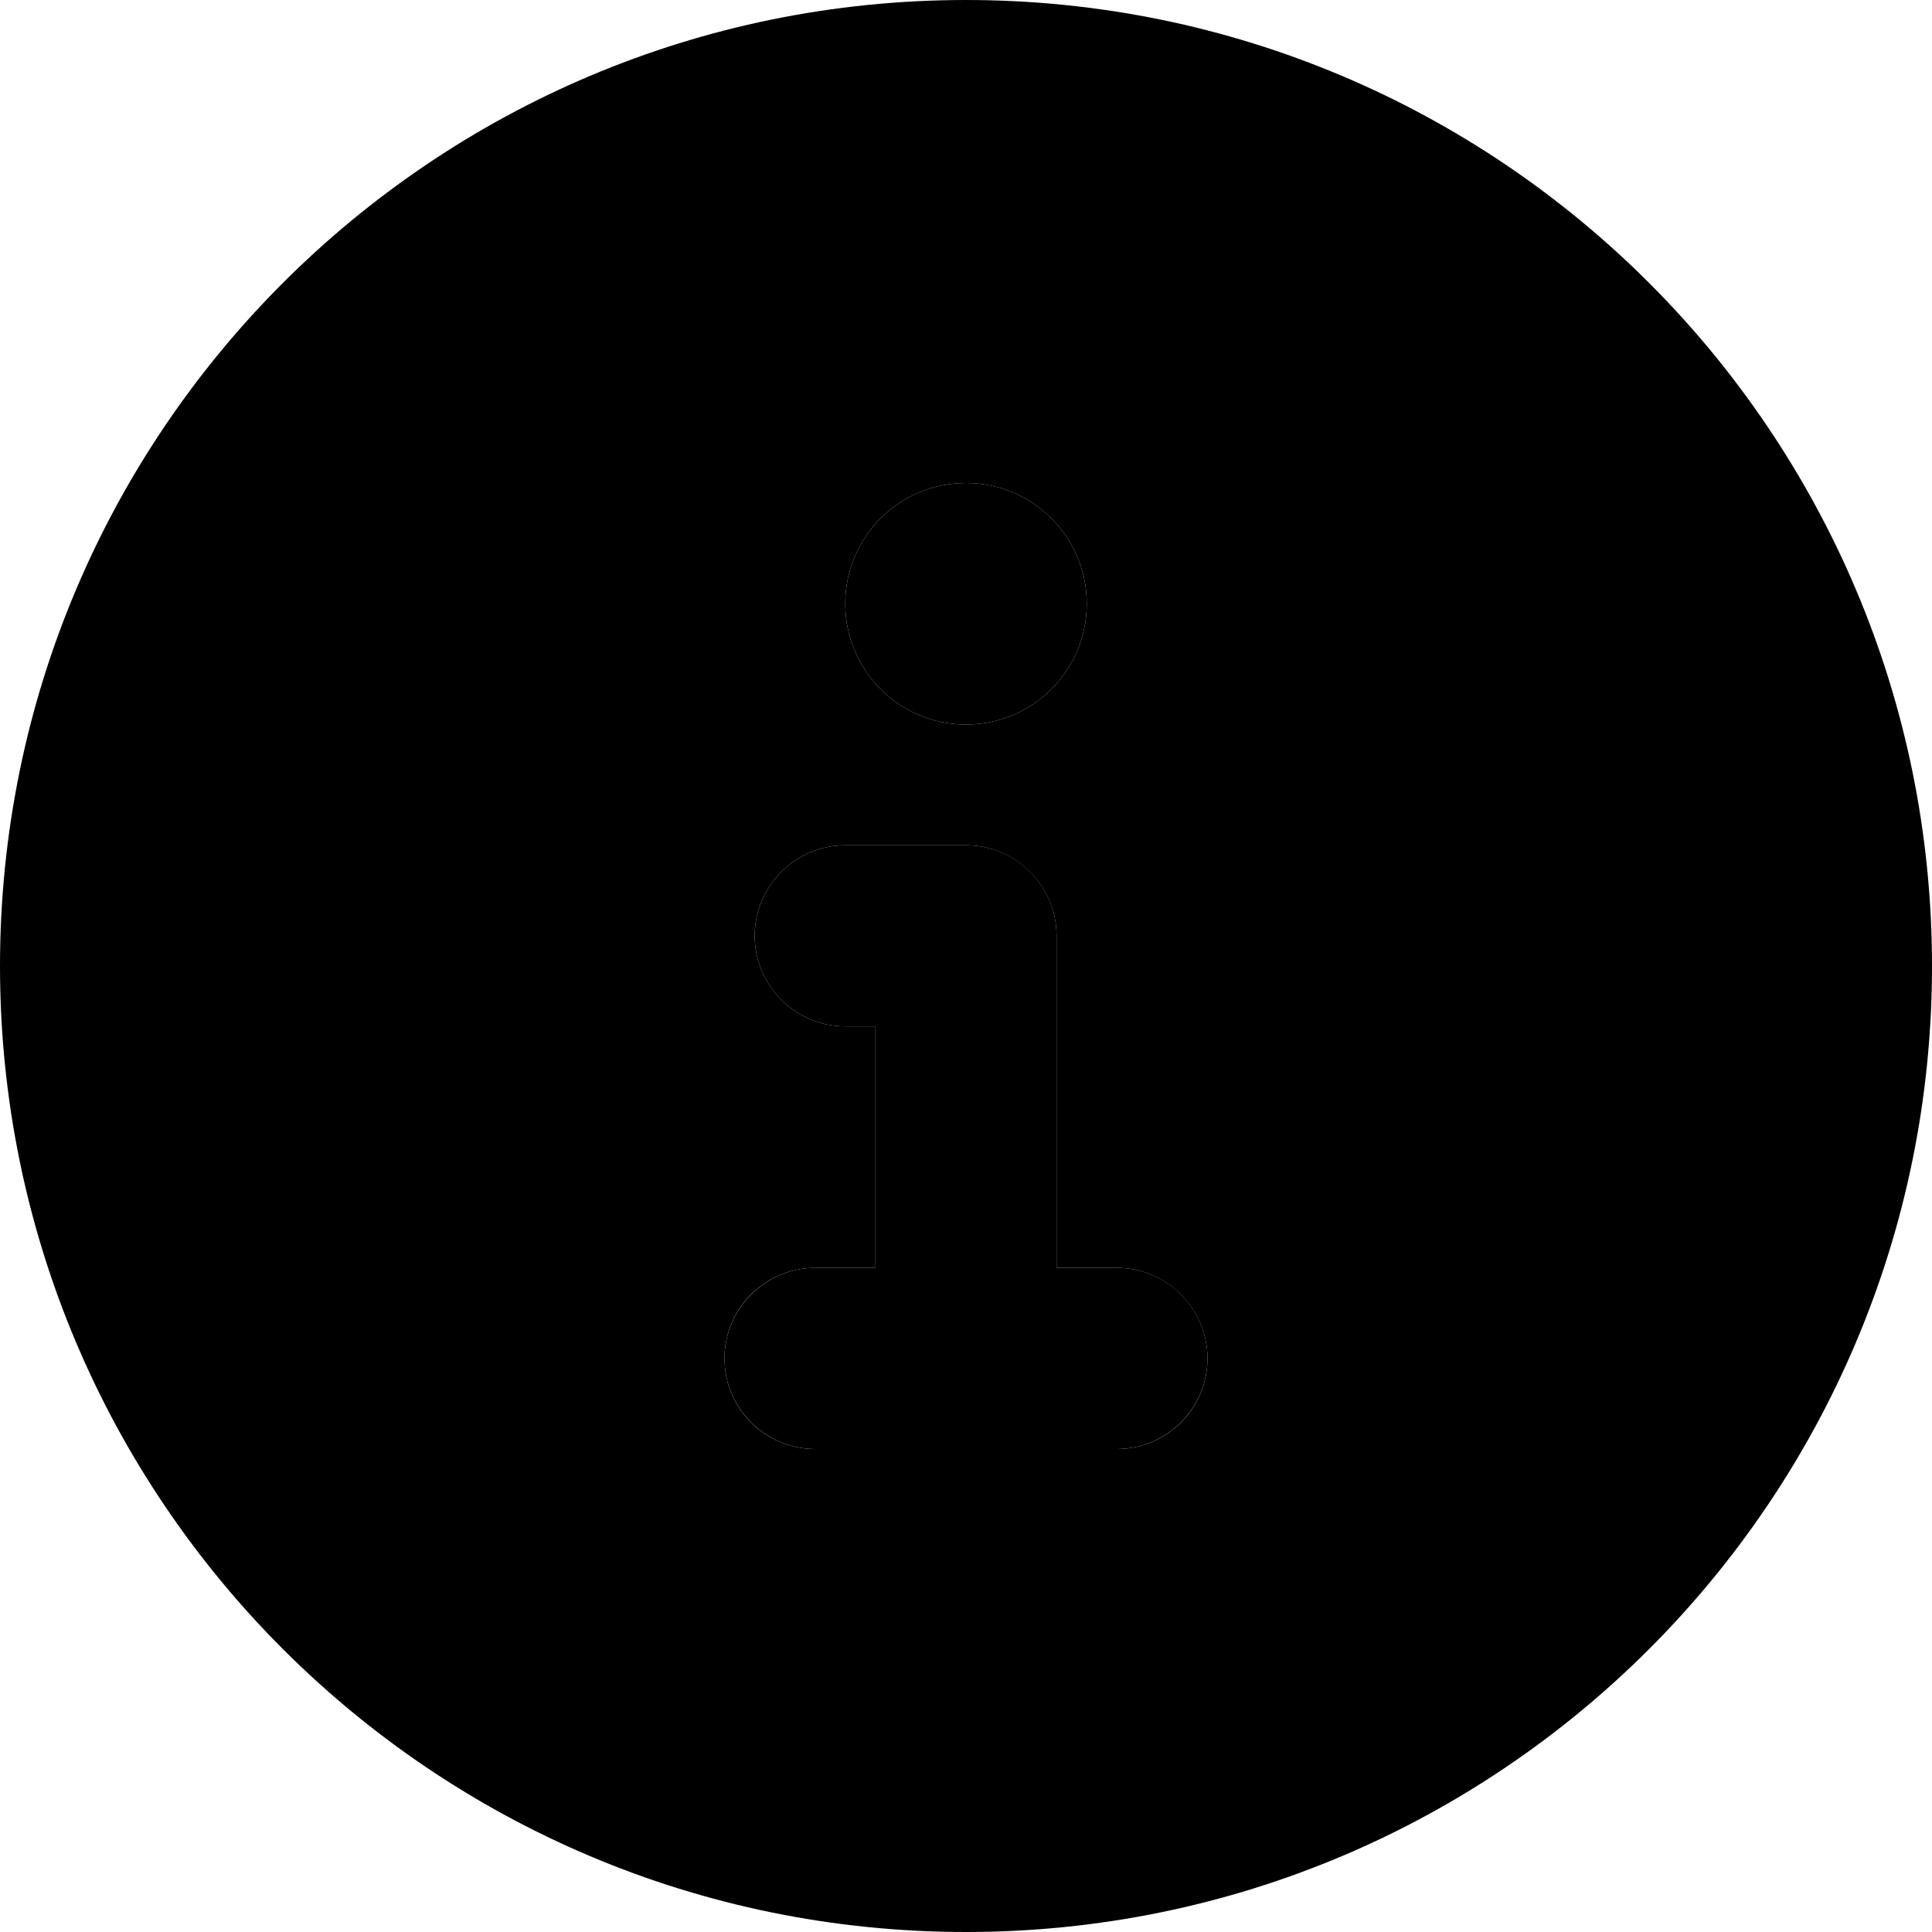 <?xml version="1.0" encoding="utf-8"?>
<!-- Generator: Adobe Illustrator 25.0.1, SVG Export Plug-In . SVG Version: 6.00 Build 0)  -->
<svg version="1.1" id="Layer_1" xmlns="http://www.w3.org/2000/svg" xmlns:xlink="http://www.w3.org/1999/xlink" x="0px" y="0px"
	 viewBox="0 0 512 512" style="enable-background:new 0 0 512 512;" xml:space="preserve">
<style type="text/css">
	.st0{opacity:0.5;}
</style>
<path d="M256,192c17.7,0,32-14.3,32-32s-14.3-32-32-32s-32,14.3-32,32S238.3,192,256,192z M296,336h-16v-88c0-13.2-10.7-24-24-24
	h-32c-13.2,0-24,10.8-24,24c0,13.2,10.8,24,24,24h8v64h-16c-13.2,0-24,10.8-24,24s10.8,24,24,24h80c13.2,0,24-10.8,24-24
	S309.3,336,296,336z"/>
<path className="st0" d="M256,0C114.6,0,0,114.6,0,256s114.6,256,256,256s256-114.6,256-256S397.4,0,256,0z M256,128
	c17.7,0,32,14.3,32,32s-14.3,32-32,32s-32-14.3-32-32S238.3,128,256,128z M296,384h-80c-13.2,0-24-10.7-24-24s10.8-24,24-24h16v-64
	h-8c-13.2,0-24-10.8-24-24s10.8-24,24-24h32c13.2,0,24,10.8,24,24v88h16c13.2,0,24,10.8,24,24S309.3,384,296,384z"/>
</svg>
